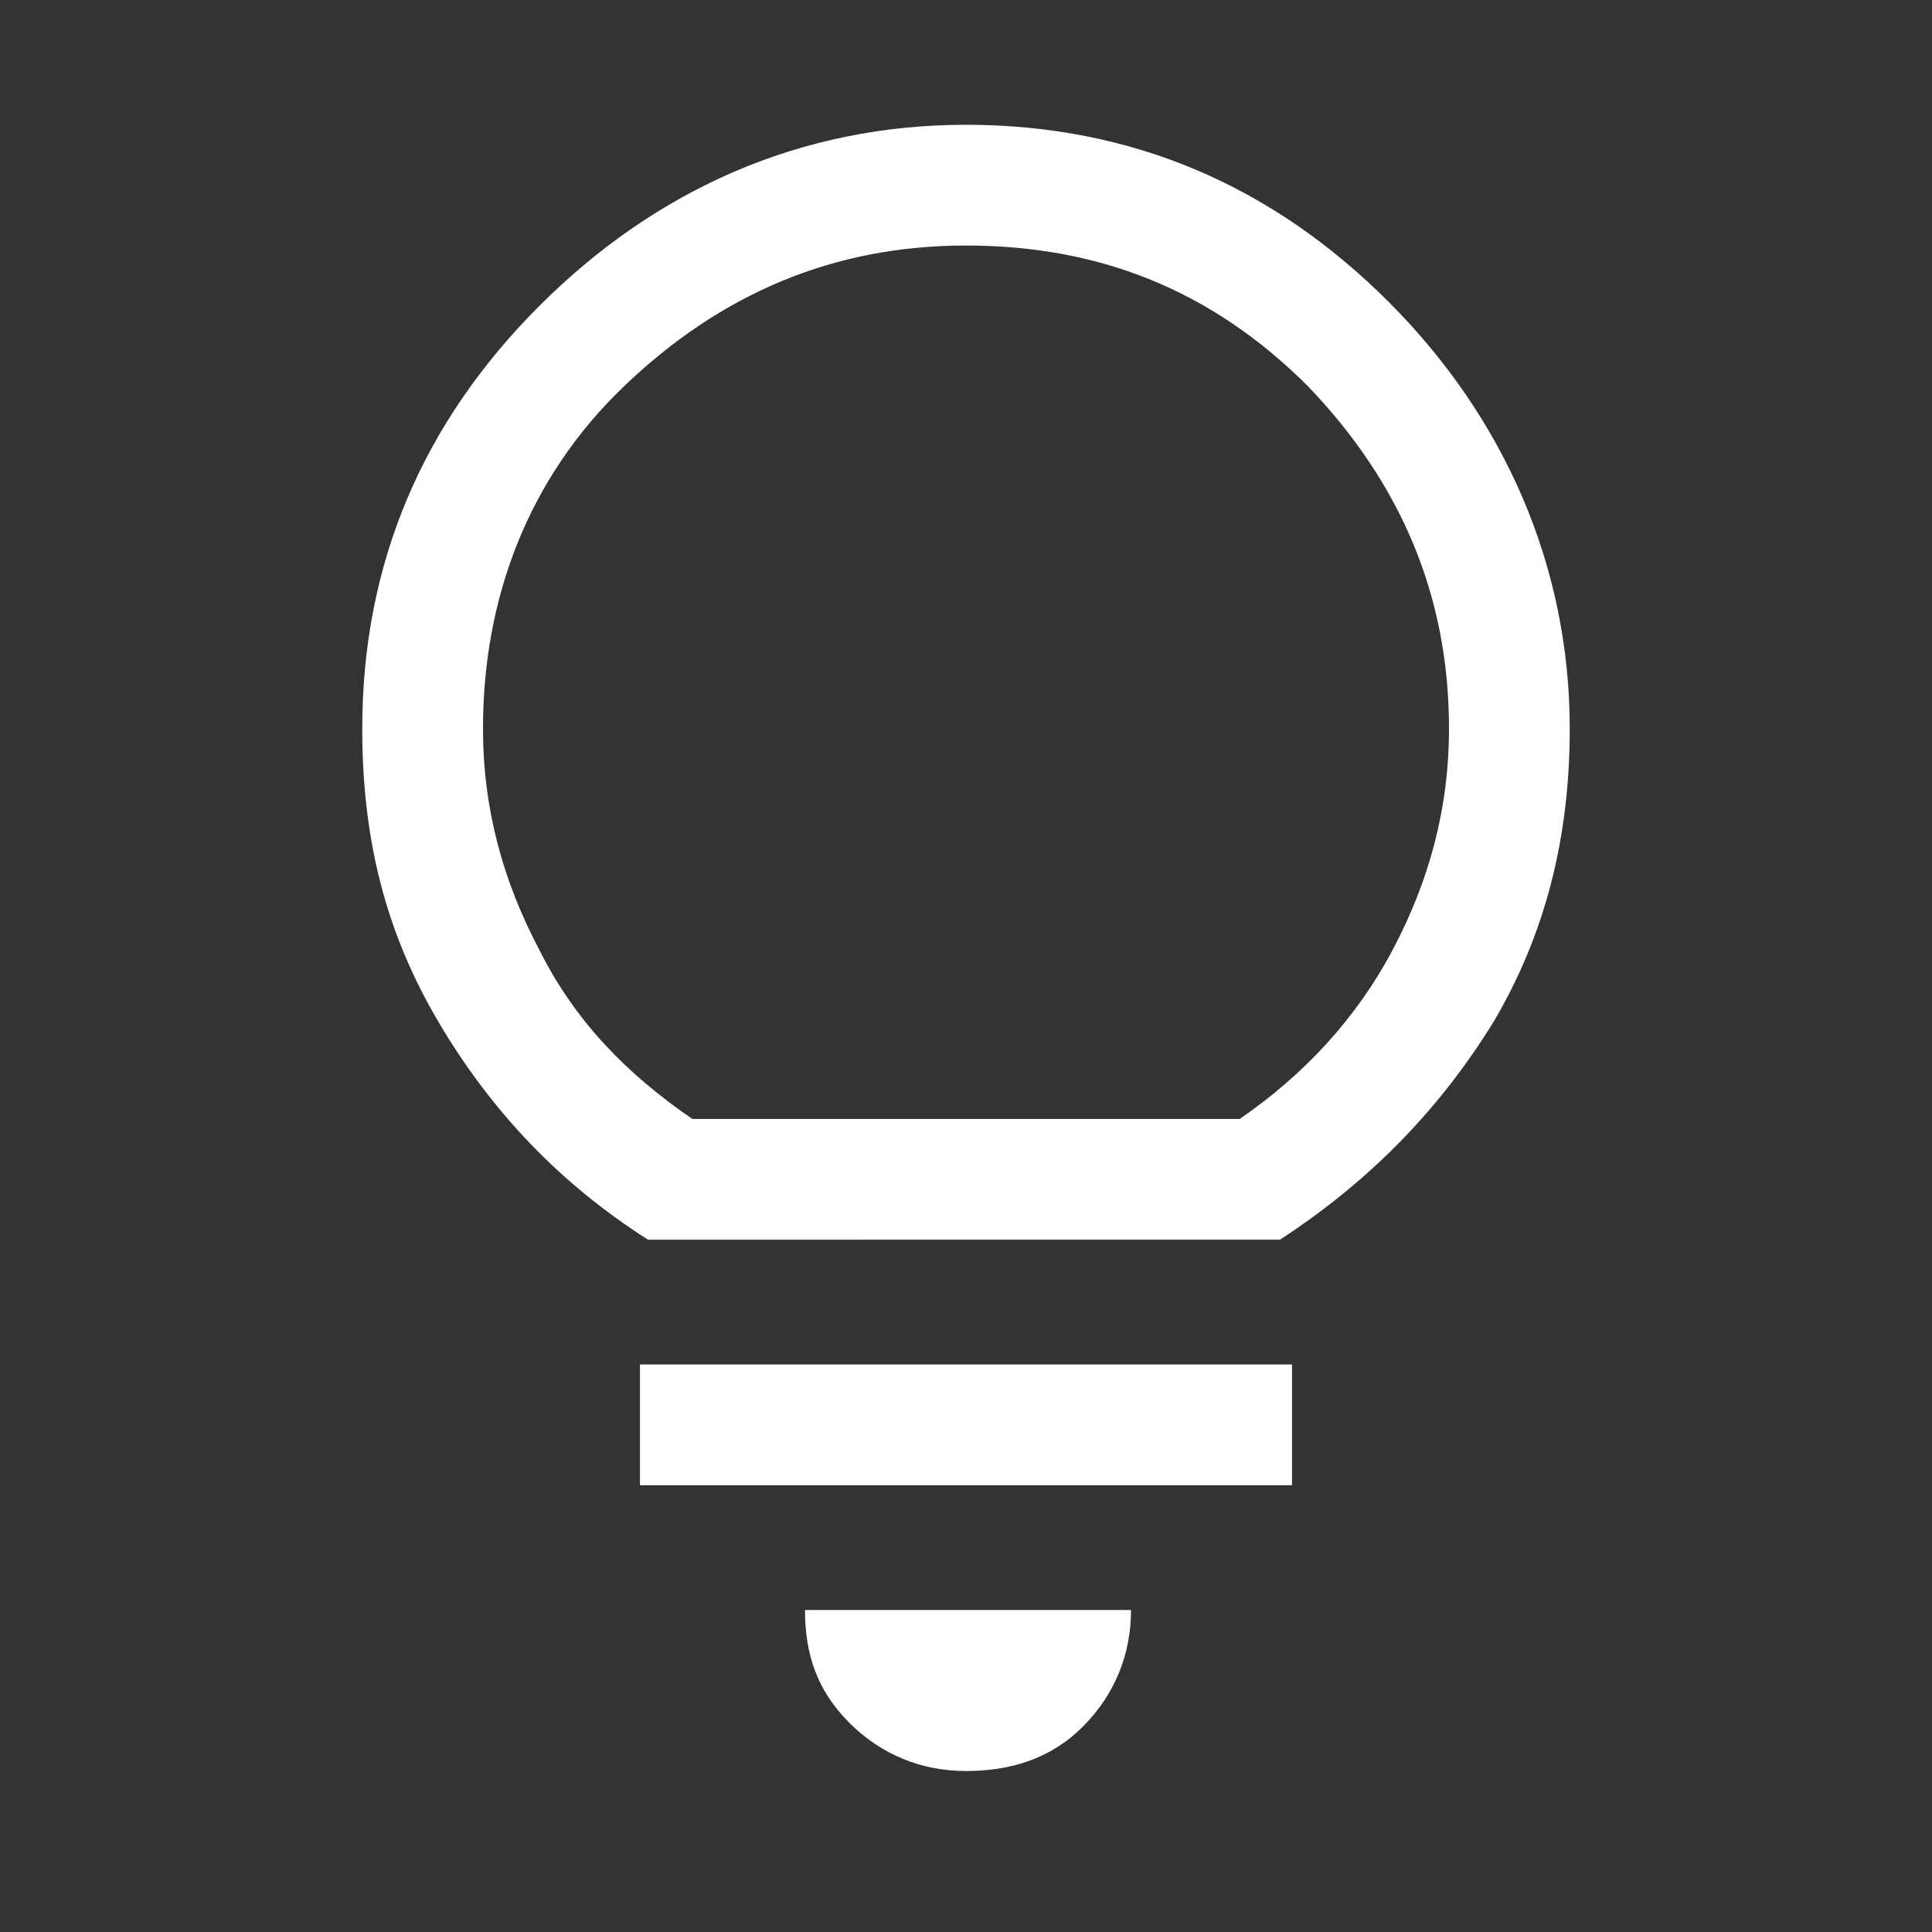 <?xml version="1.0" encoding="utf-8"?>
<!-- Generator: Adobe Illustrator 27.3.1, SVG Export Plug-In . SVG Version: 6.00 Build 0)  -->
<svg version="1.1" id="Capa_1" xmlns="http://www.w3.org/2000/svg" xmlns:xlink="http://www.w3.org/1999/xlink" x="0px" y="0px"
	 viewBox="0 0 48 48" style="enable-background:new 0 0 48 48;" xml:space="preserve">
<rect x="0" y="0" width="48" height="48" fill="#333333" stroke="none"/>
<style type="text/css">
	.st0{fill:#FFFFFF;}
</style>
<path class="st0" d="M24,44c-1.1,0-2.1-0.4-2.9-1.2S20,41.1,20,40h8.1c0,1.1-0.4,2.1-1.2,2.9S25.1,44,24,44z M15.9,36.9v-3h16.2v3
	H15.9z M16.1,30.8c-2.2-1.4-3.9-3.2-5.2-5.4S9,20.9,9,18.1c0-4.1,1.5-7.6,4.4-10.5S19.9,3.1,24,3.1s7.6,1.5,10.5,4.4
	S39,14.1,39,18.1c0,2.7-0.6,5.1-1.9,7.3c-1.3,2.1-3,3.9-5.3,5.4H16.1z M17.2,27.8h13.6c1.6-1.1,2.9-2.5,3.8-4.2
	c0.9-1.7,1.4-3.5,1.4-5.5c0-3.3-1.2-6.1-3.5-8.5c-2.4-2.4-5.2-3.5-8.5-3.5s-6.1,1.2-8.5,3.5S12,14.9,12,18.1c0,2,0.5,3.8,1.4,5.5
	C14.3,25.4,15.6,26.7,17.2,27.8z"/>
</svg>
